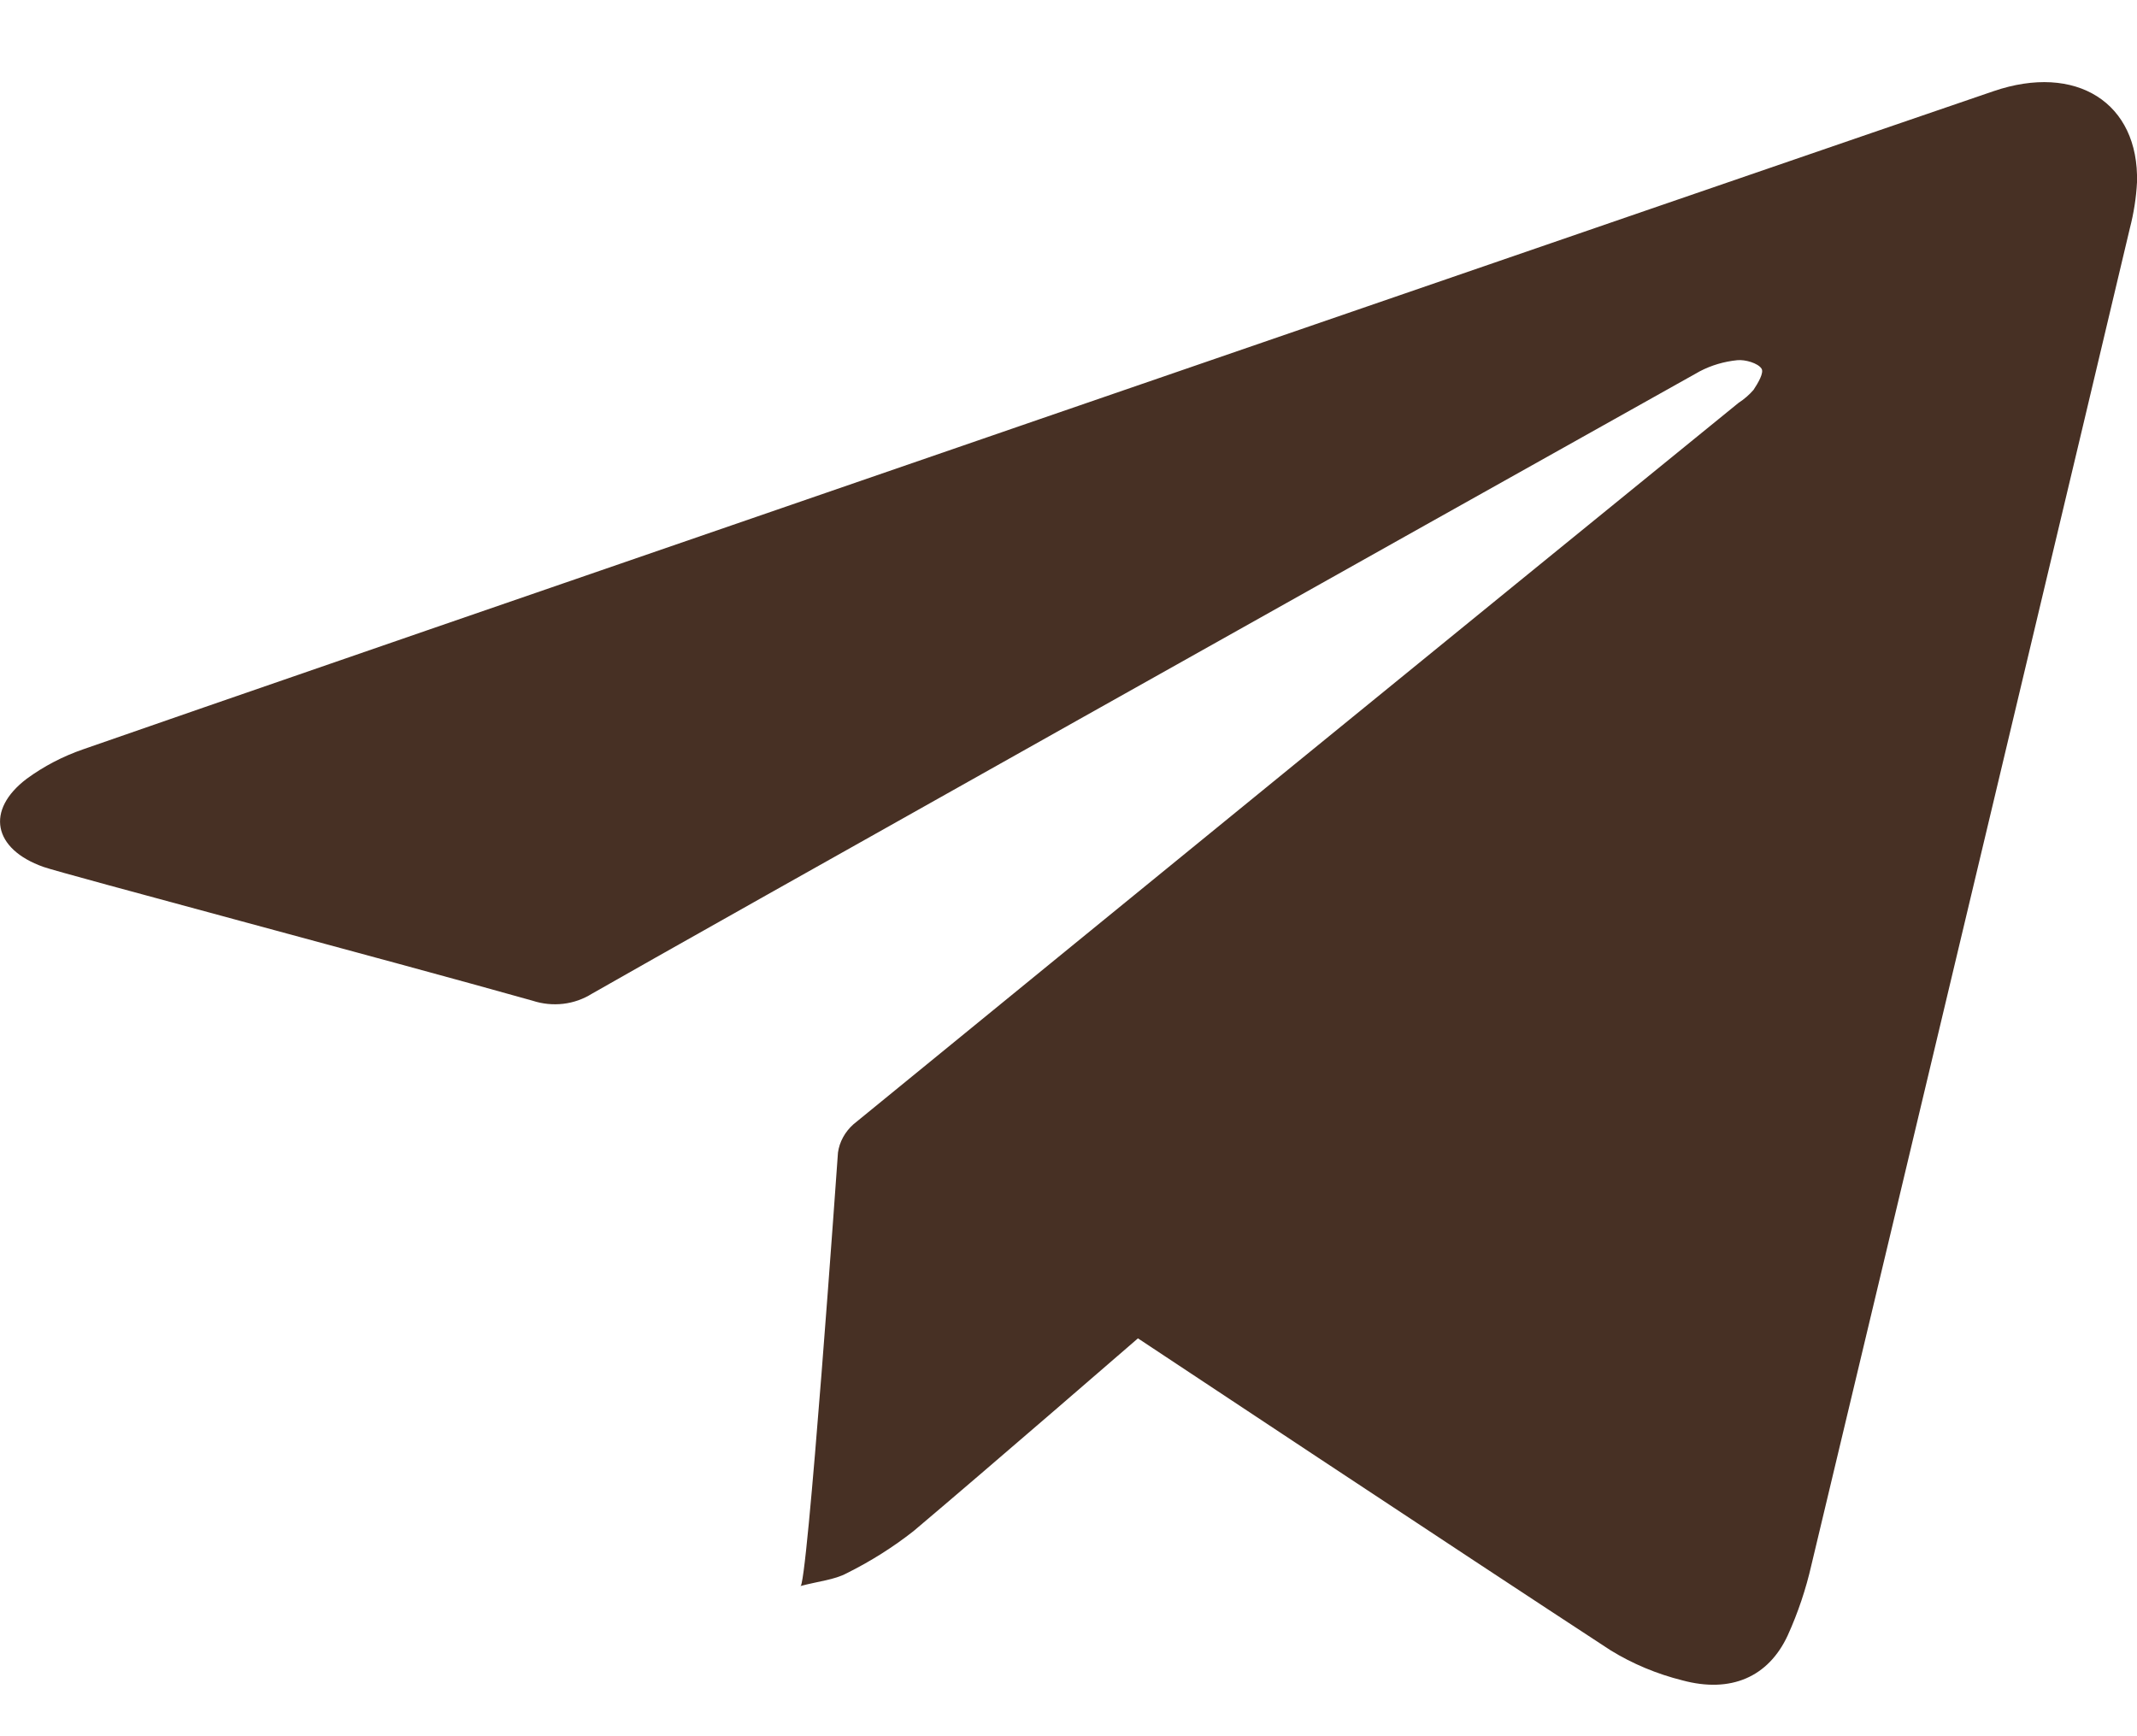 <?xml version="1.0" encoding="UTF-8"?> <svg xmlns="http://www.w3.org/2000/svg" width="16" height="13" viewBox="0 0 16 13" fill="none"> <path d="M8.52 10.021C8.52 10.021 7.403 10.989 6.84 11.464C6.686 11.585 6.518 11.691 6.339 11.78C6.247 11.829 6.131 11.839 5.991 11.876C6.04 11.96 6.274 8.63 6.274 8.63C6.285 8.55 6.326 8.475 6.39 8.418C8.596 6.616 10.805 4.815 13.016 3.017C13.059 2.989 13.097 2.956 13.129 2.919C13.162 2.869 13.21 2.789 13.188 2.759C13.161 2.719 13.067 2.691 13.007 2.697C12.908 2.707 12.813 2.735 12.727 2.78C10.677 3.927 5.144 7.032 4.431 7.441C4.367 7.481 4.294 7.507 4.217 7.516C4.14 7.525 4.061 7.517 3.988 7.493C2.915 7.191 0.466 6.541 0.325 6.491C-0.052 6.357 -0.11 6.066 0.2 5.831C0.327 5.738 0.47 5.663 0.624 5.61C1.833 5.186 13.715 1.095 14.925 0.683C15.544 0.471 16.016 0.769 16 1.365C15.994 1.48 15.976 1.595 15.947 1.707C15.784 2.401 14.194 9.076 13.562 11.719C13.521 11.899 13.462 12.075 13.385 12.245C13.24 12.558 12.958 12.679 12.597 12.582C12.405 12.534 12.223 12.458 12.059 12.357C10.95 11.633 8.52 10.021 8.52 10.021Z" fill="#473024"></path> </svg> 